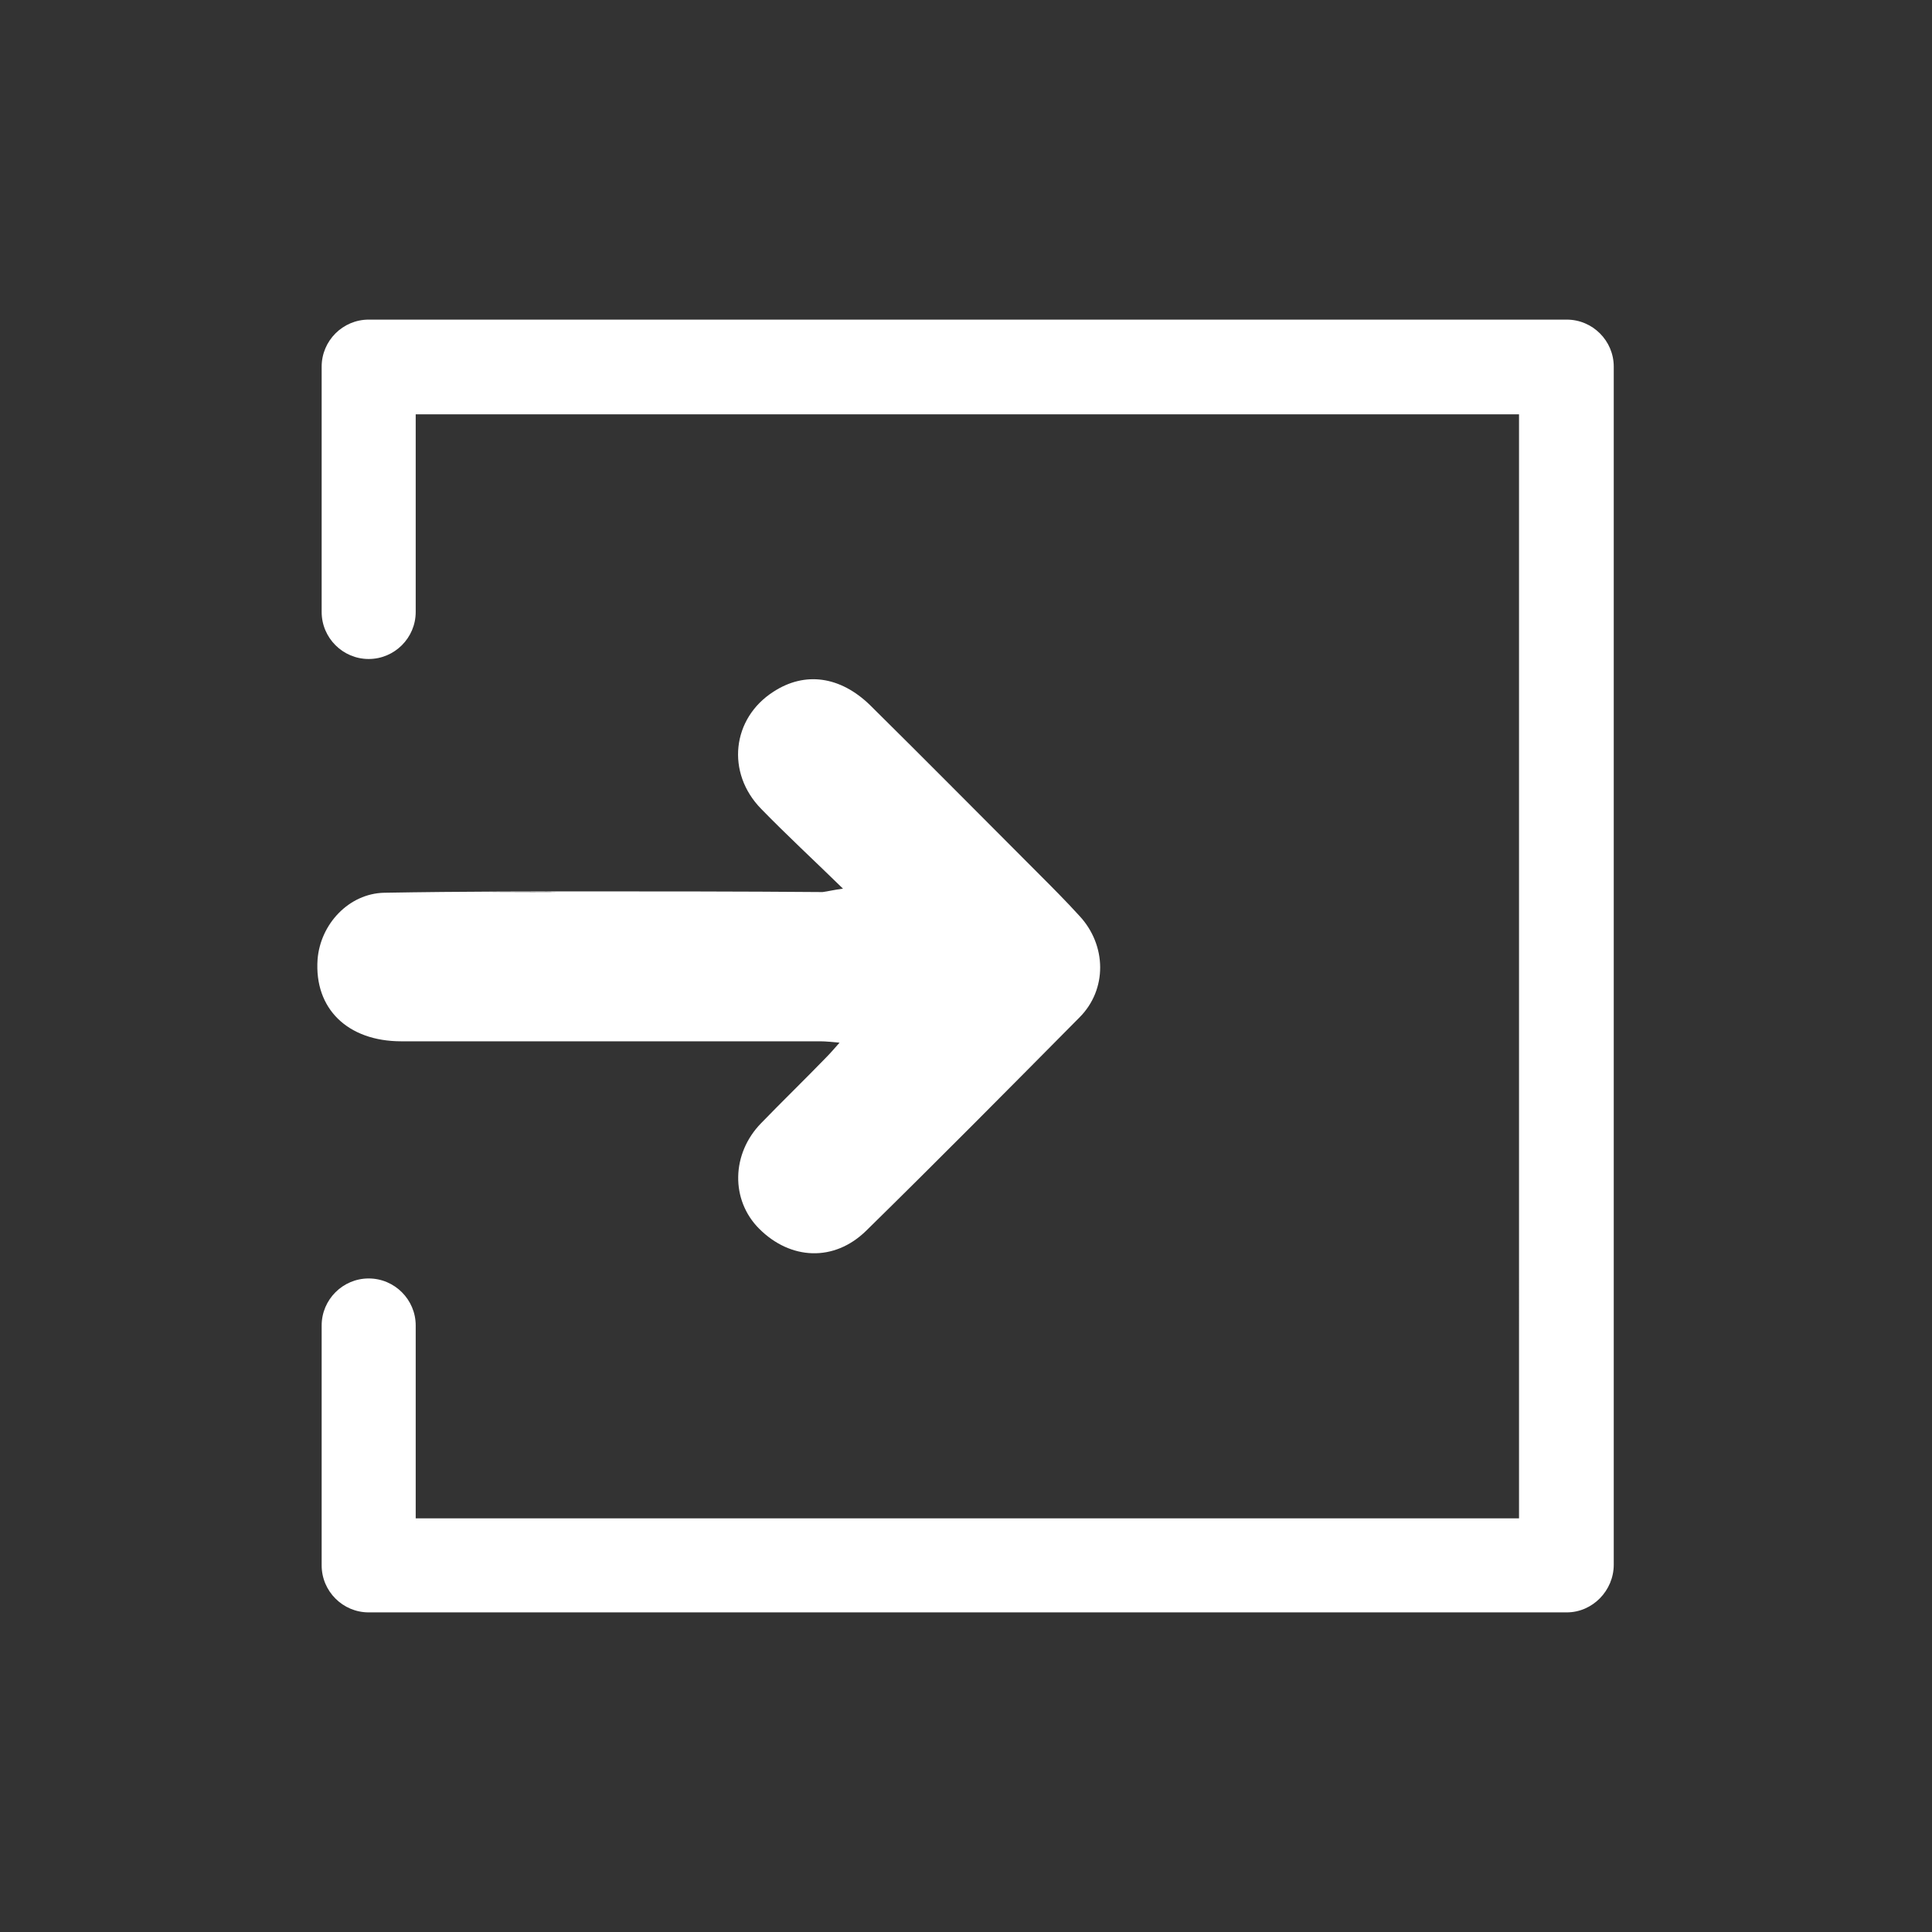 <?xml version="1.0" encoding="utf-8"?>
<!-- Generator: Adobe Illustrator 23.0.5, SVG Export Plug-In . SVG Version: 6.00 Build 0)  -->
<svg version="1.1" id="Capa_1" xmlns="http://www.w3.org/2000/svg" xmlns:xlink="http://www.w3.org/1999/xlink" x="0px" y="0px"
	 viewBox="0 0 283.5 283.5" style="enable-background:new 0 0 283.5 283.5;" xml:space="preserve">
<rect x="0" y="0" width="283.5" height="283.5" fill="#333333" stroke="none"/>
<style type="text/css">
	.st0{fill:#CC1417;}
	.st1{fill:#FFFFFF;}
	.st2{fill:#3B3A3A;}
	.st3{fill:#999999;}
</style>
<g>
	<g>
		<path class="st1" d="M229.9,236.6H54.1c-3.8,0-6.9-3.1-6.9-6.9v-35.2c0-3.8,3.1-6.9,6.9-6.9s6.9,3.1,6.9,6.9v28.3h161.9V60.8H61
			v29c0,3.8-3.1,6.9-6.9,6.9s-6.9-3.1-6.9-6.9V53.8c0-3.8,3.1-6.9,6.9-6.9h175.8c3.8,0,6.9,3.1,6.9,6.9v175.8
			C236.8,233.4,233.7,236.6,229.9,236.6z"/>
	</g>
	<g>
		<path class="st1" d="M123.7,130.4c-4.3-4.2-8.2-7.8-12-11.7c-5.2-5.3-4.3-13.3,1.8-17.2c4.6-3,9.8-2.3,14.2,2
			c8.2,8.1,16.3,16.3,24.5,24.5c2.1,2.1,4.2,4.2,6.2,6.4c4,4.3,4.1,10.8,0,14.9c-10.4,10.5-20.8,21-31.3,31.3
			c-4.7,4.6-11.1,4.3-15.7-0.3c-4.2-4.2-4.1-11,0.3-15.5c3.1-3.2,6.4-6.4,9.5-9.6c0.6-0.6,1.2-1.3,2-2.2c-1.2-0.1-2-0.2-2.8-0.2
			c-32.6,0-18.3,0-50.9,0c-25,0,14.4,0-10.6,0c-7.9,0-12.8-4.8-12.3-12c0.4-5.2,4.6-9.7,9.8-9.8c11.3-0.2,22.7-0.2,34-0.2
			c16.3,0-31.9,0.1-15.6,0.1c18.8,0-9.3-0.1,9.5-0.1c12.1,0,24.3,0,36.4,0.1C121.5,130.8,122.2,130.6,123.7,130.4z"/>
	</g>
</g>
</svg>
